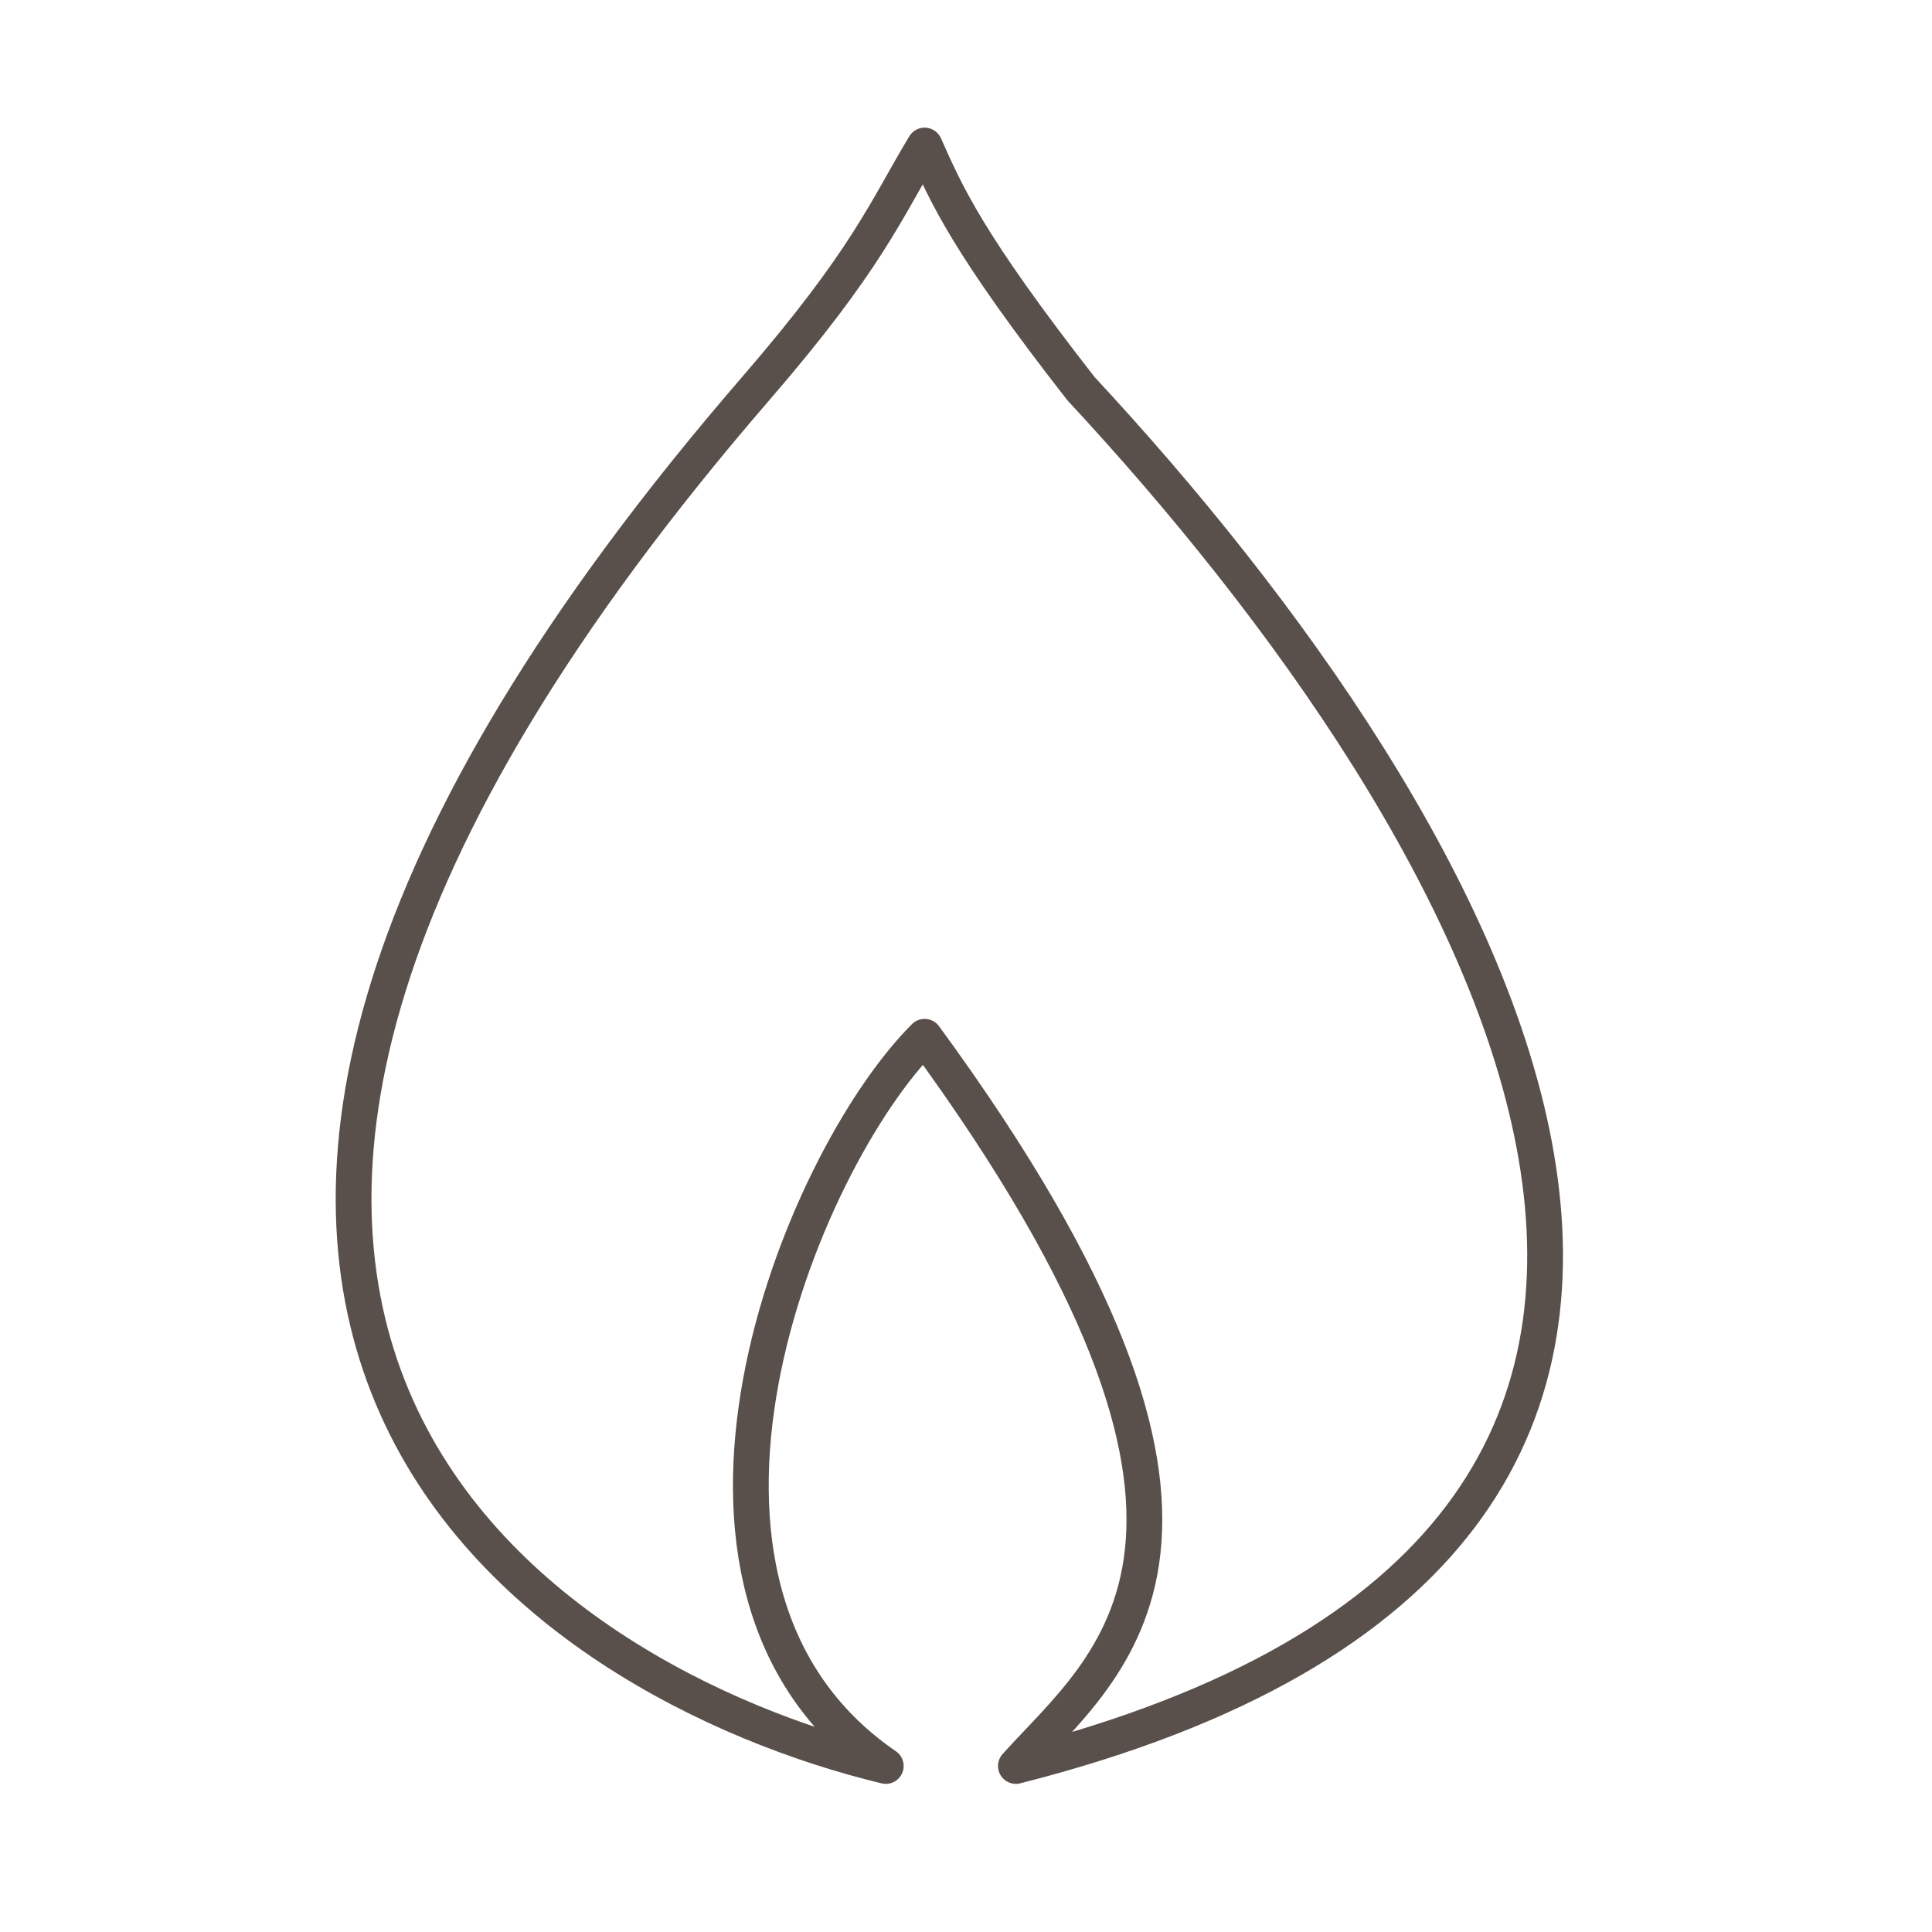 <svg width="55" height="55" viewBox="0 0 55 55" fill="none" xmlns="http://www.w3.org/2000/svg">
<path d="M21.513 11.063C-1.45 37.634 15.649 47.968 25.216 50.274C17.809 45.2 22.772 33.052 26.322 29.515C36.79 43.816 31.543 47.353 28.92 50.274C54.382 43.816 42.346 23.518 30.772 11.063C27.531 6.911 26.939 5.527 26.322 4.143C25.21 5.988 24.702 7.372 21.513 11.063Z" stroke="#5A504B" stroke-width="1.018" stroke-linecap="round" stroke-linejoin="round"/>
</svg>
